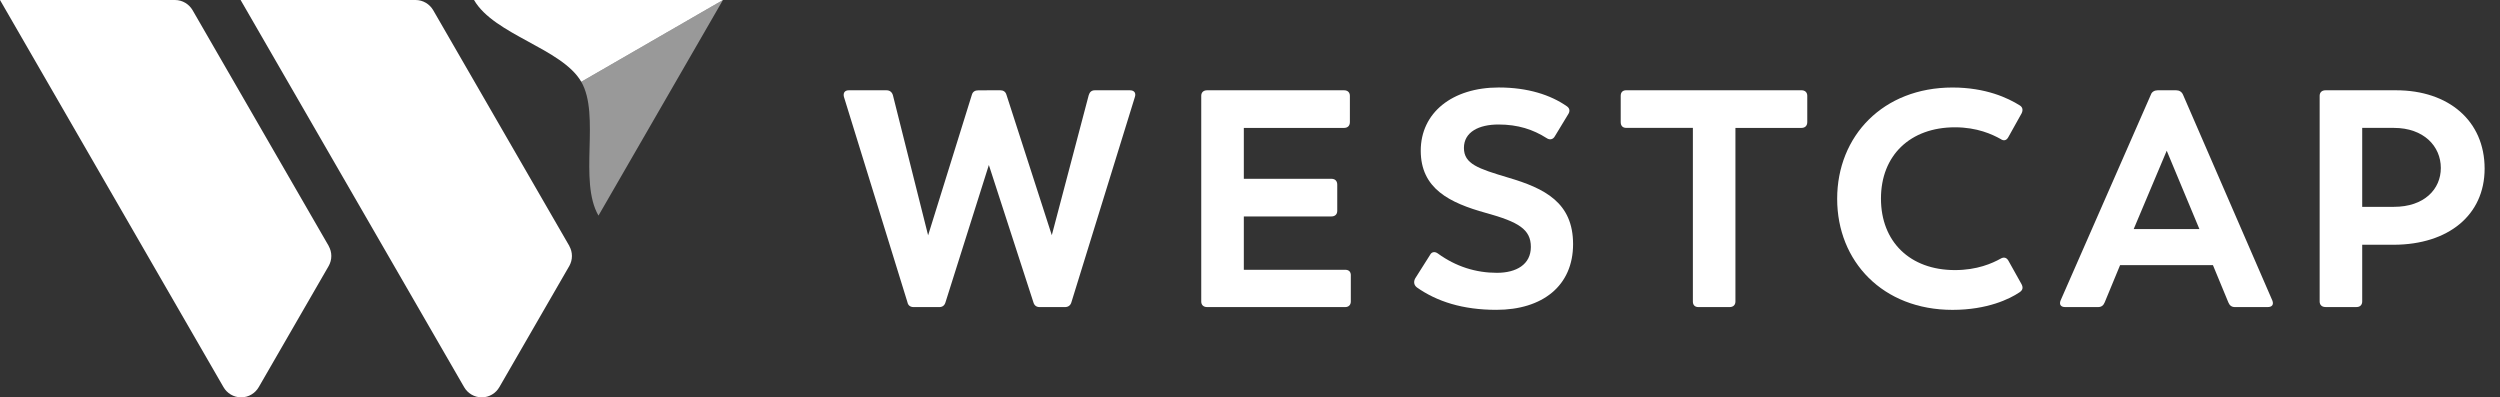 <svg xmlns="http://www.w3.org/2000/svg" width="151" height="24" viewBox="0 0 151 24" fill="none"><rect x="0" y="0" width="151" height="24" fill="#333333" stroke="none"/><path d="M35.109 4.94C33.945 2.924 29.845 2.103 28.631 0H36.15H43.668" fill="white"></path><path opacity="0.5" d="M35.109 4.94C36.274 6.957 34.934 10.919 36.148 13.022L43.666 0" fill="white"></path><path d="M19.859 14.865L11.635 0.621C11.422 0.251 11.024 0 10.567 0H0L13.497 23.379C13.708 23.749 14.107 24 14.563 24C15.021 24 15.418 23.749 15.63 23.379L19.856 16.059C19.954 15.882 20.012 15.679 20.012 15.463C20.012 15.246 19.954 15.043 19.856 14.867L19.859 14.865Z" fill="white"></path><path d="M34.393 14.865L26.168 0.621C25.955 0.251 25.557 0 25.1 0H14.533L28.031 23.379C28.242 23.749 28.64 24 29.097 24C29.554 24 29.952 23.749 30.163 23.379L34.389 16.059C34.488 15.882 34.545 15.679 34.545 15.463C34.545 15.246 34.488 15.043 34.389 14.867L34.393 14.865Z" fill="white"></path><path d="M81.589 16.627V18.211C81.589 18.416 81.458 18.547 81.253 18.547H72.909C72.686 18.547 72.555 18.416 72.555 18.211V5.788C72.555 5.584 72.686 5.453 72.909 5.453H81.18C81.402 5.453 81.533 5.584 81.533 5.788V7.372C81.533 7.595 81.402 7.726 81.18 7.726H75.127V10.799H80.416C80.639 10.799 80.77 10.93 80.77 11.153V12.737C80.77 12.942 80.639 13.073 80.416 13.073H75.127V16.295H81.255C81.46 16.295 81.591 16.406 81.591 16.63L81.589 16.627Z" fill="white"></path><path d="M85.573 17.354C85.405 17.223 85.368 17.019 85.479 16.814L86.374 15.399C86.467 15.212 86.654 15.176 86.839 15.305C87.938 16.106 89.148 16.478 90.414 16.478C91.587 16.478 92.464 15.975 92.464 14.914C92.464 13.852 91.718 13.405 89.763 12.865C87.546 12.25 85.813 11.394 85.813 9.102C85.813 6.811 87.713 5.284 90.526 5.284C92.277 5.284 93.654 5.731 94.642 6.421C94.829 6.552 94.829 6.737 94.716 6.906L93.915 8.227C93.803 8.432 93.599 8.47 93.412 8.339C92.593 7.818 91.681 7.52 90.506 7.52C89.332 7.52 88.421 7.967 88.421 8.935C88.421 9.903 89.278 10.183 91.084 10.724C93.301 11.376 95.014 12.232 95.014 14.747C95.014 17.261 93.17 18.714 90.377 18.714C88.347 18.714 86.783 18.211 85.571 17.354H85.573Z" fill="white"></path><path d="M109.159 5.788V7.372C109.159 7.595 109.028 7.726 108.805 7.726H104.82V18.213C104.82 18.417 104.689 18.548 104.466 18.548H102.586C102.363 18.548 102.25 18.417 102.25 18.213V7.724H98.227C98.004 7.724 97.891 7.593 97.891 7.371V5.787C97.891 5.582 98.003 5.451 98.227 5.451H108.805C109.028 5.451 109.159 5.582 109.159 5.787V5.788Z" fill="white"></path><path d="M110.965 12.01C110.965 8.209 113.74 5.286 117.931 5.286C119.943 5.286 121.284 5.92 121.992 6.365C122.179 6.476 122.197 6.663 122.103 6.85L121.302 8.285C121.191 8.49 121.022 8.527 120.837 8.396C120.334 8.116 119.422 7.689 118.08 7.689C115.379 7.689 113.61 9.384 113.61 11.992C113.61 14.599 115.361 16.313 118.08 16.313C119.422 16.313 120.334 15.903 120.837 15.623C121.024 15.512 121.191 15.549 121.302 15.735L122.103 17.169C122.197 17.356 122.197 17.523 121.954 17.672C121.396 18.044 120.054 18.716 117.931 18.716C113.722 18.716 110.965 15.792 110.965 12.011V12.01Z" fill="white"></path><path d="M136.978 18.547H134.984C134.797 18.547 134.668 18.453 134.593 18.267L133.661 16.013H128.054L127.122 18.267C127.048 18.453 126.917 18.547 126.73 18.547H124.737C124.476 18.547 124.365 18.398 124.457 18.155L129.915 5.713C129.97 5.546 130.137 5.453 130.324 5.453H131.441C131.628 5.453 131.777 5.546 131.851 5.713L137.251 18.155C137.345 18.398 137.233 18.547 136.971 18.547H136.978ZM128.876 13.834H132.843L130.87 9.104L128.876 13.834Z" fill="white"></path><path d="M150.071 10.183C150.071 13.014 147.855 14.765 144.613 14.783H142.677V18.209C142.677 18.414 142.546 18.545 142.341 18.545H140.461C140.238 18.545 140.107 18.414 140.107 18.209V5.788C140.107 5.584 140.238 5.453 140.461 5.453H144.726C147.892 5.453 150.071 7.297 150.071 10.183ZM147.426 10.146C147.426 8.824 146.382 7.725 144.595 7.725H142.677V12.493H144.595C146.42 12.493 147.426 11.431 147.426 10.146Z" fill="white"></path><path d="M68.256 5.453H66.13C65.925 5.453 65.814 5.564 65.758 5.751L63.529 14.206L60.792 5.731C60.736 5.526 60.587 5.451 60.4 5.451L59.088 5.456C58.901 5.456 58.752 5.53 58.697 5.736L56.058 14.214L53.932 5.751C53.876 5.564 53.745 5.453 53.54 5.453H51.27C51.028 5.453 50.916 5.603 50.972 5.846L54.808 18.25C54.846 18.455 54.995 18.548 55.18 18.548H56.733C56.919 18.548 57.049 18.455 57.105 18.268L59.727 9.965L62.42 18.268C62.475 18.455 62.607 18.548 62.792 18.548H64.323C64.51 18.548 64.659 18.455 64.715 18.25L68.551 5.846C68.625 5.603 68.495 5.454 68.253 5.454L68.256 5.453Z" fill="white"></path></svg>